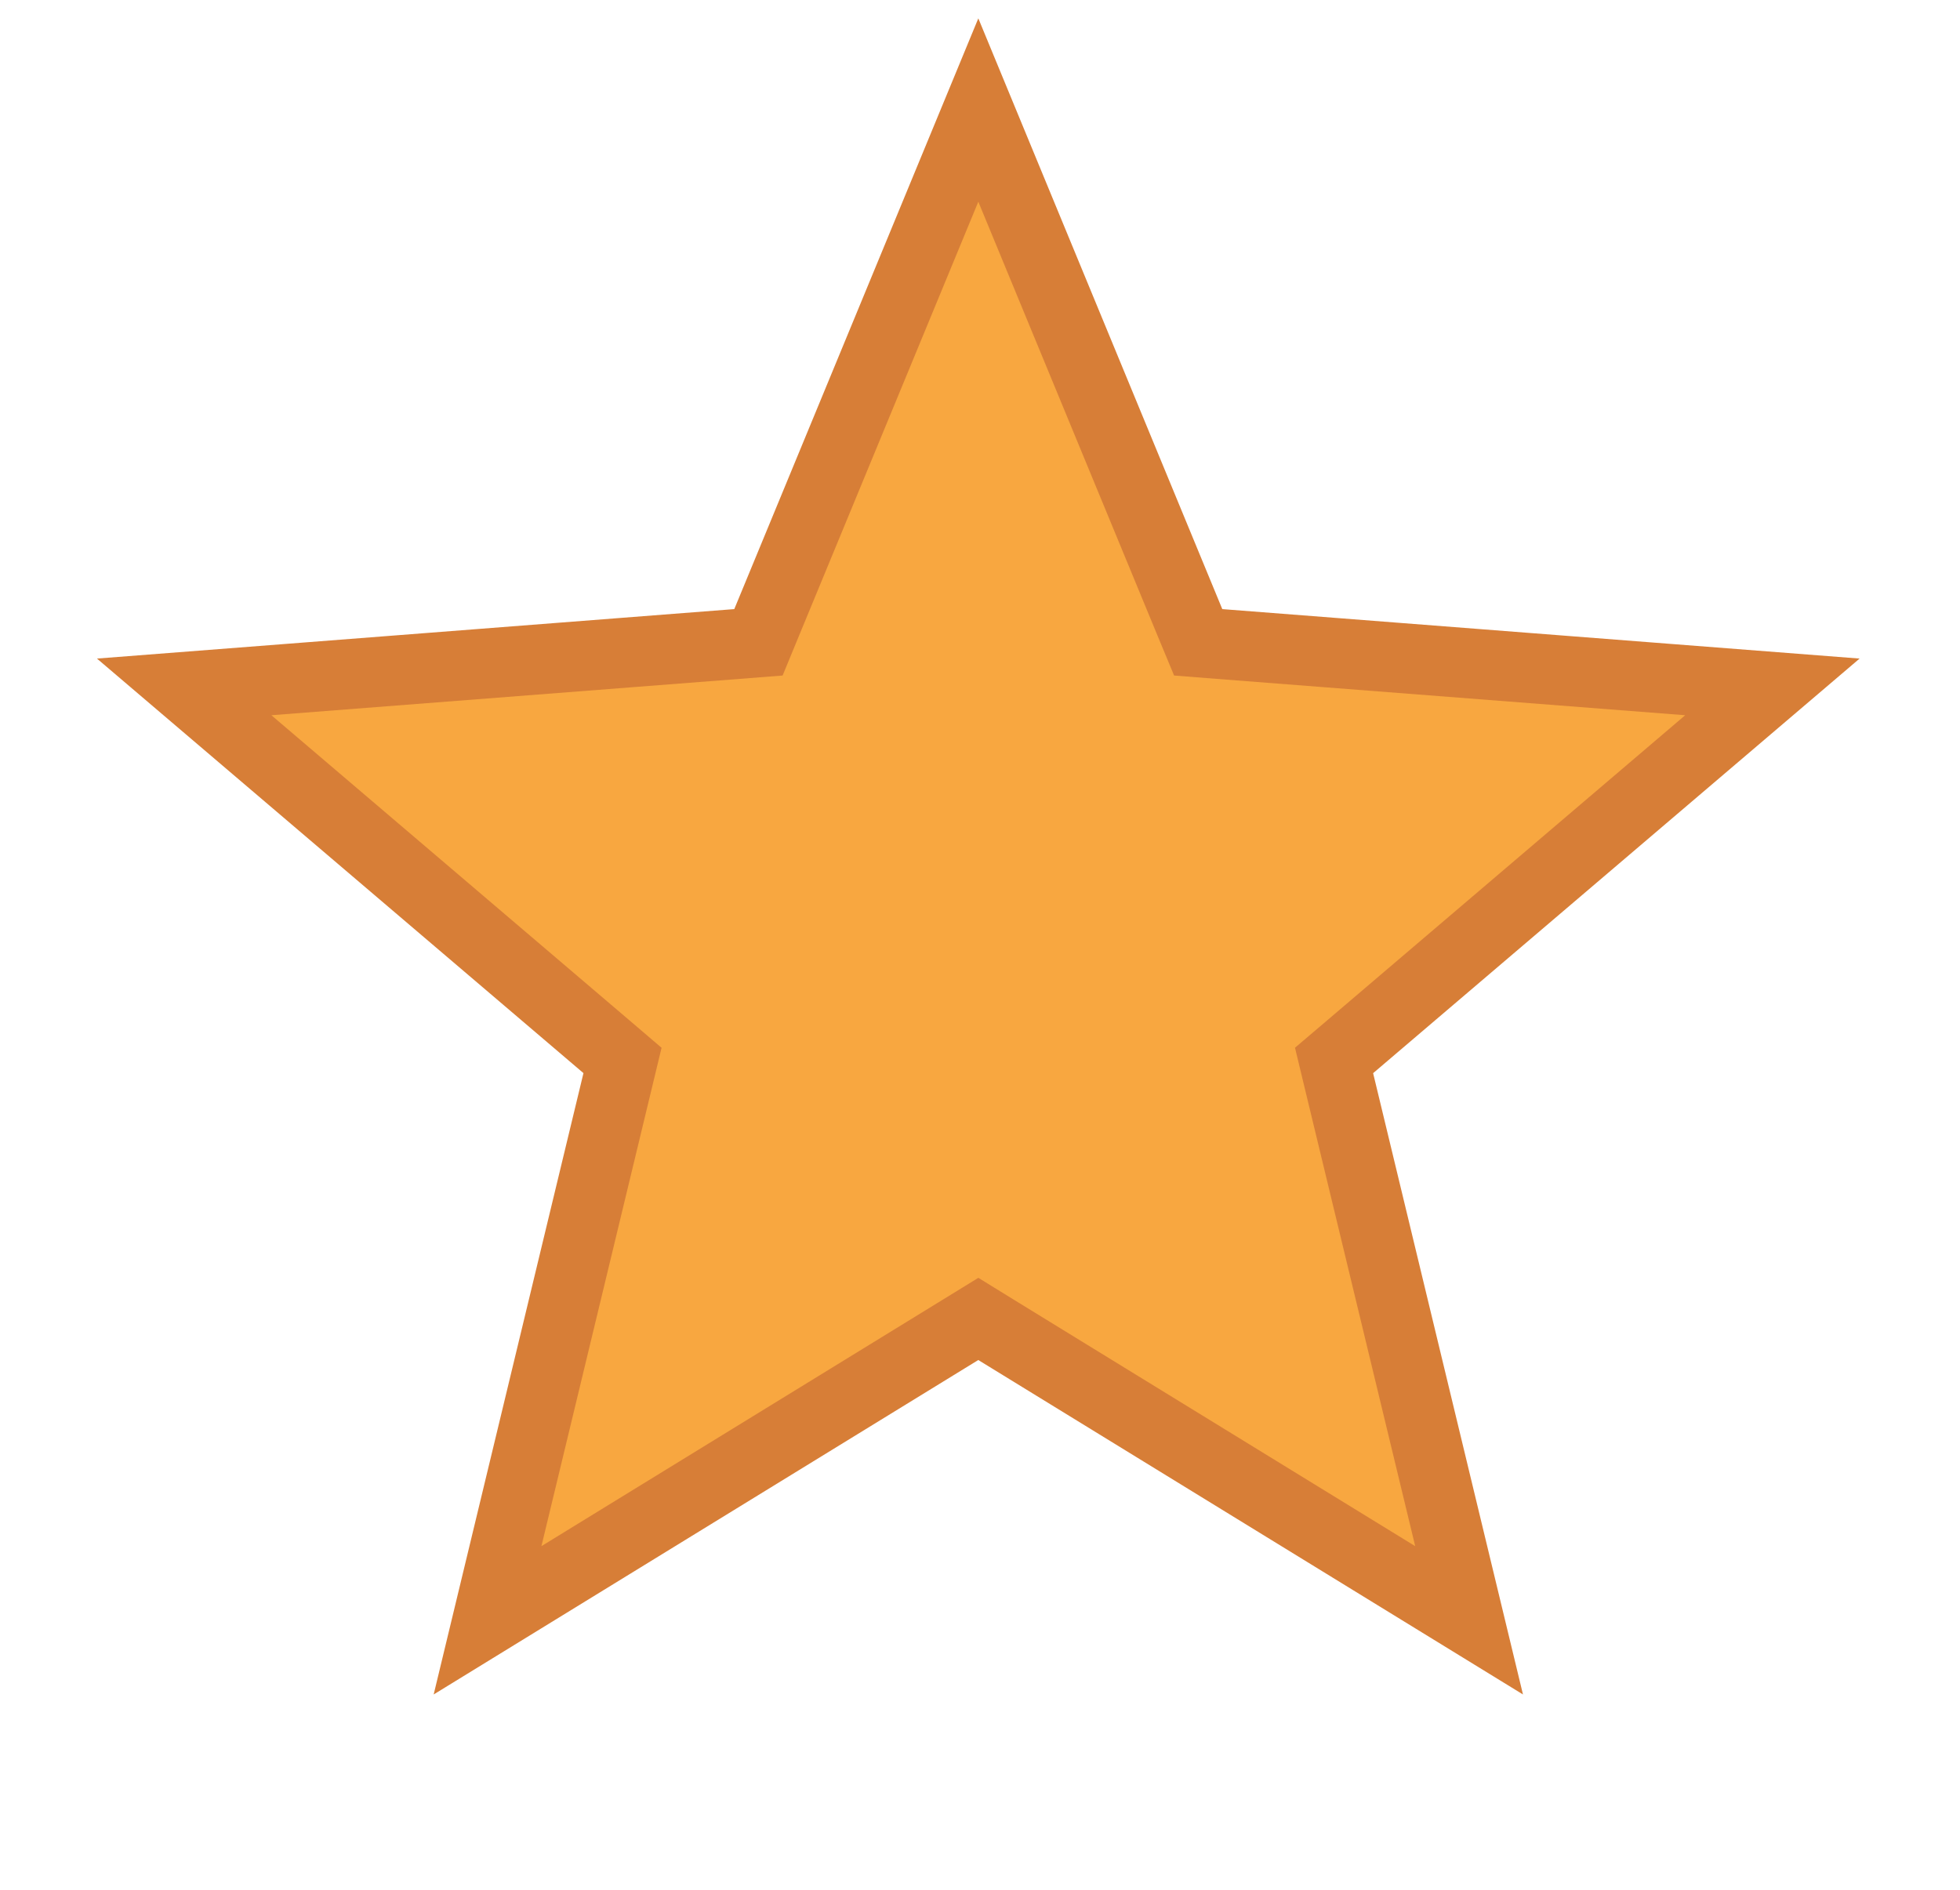 <svg width="28" height="27" viewBox="0 0 28 27" fill="none" xmlns="http://www.w3.org/2000/svg">
<path d="M13.976 1.572L16.999 8.893L17.117 9.177L17.423 9.201L25.32 9.814L19.292 14.952L19.058 15.151L19.13 15.45L20.987 23.15L14.237 19.005L13.976 18.844L13.714 19.005L6.965 23.15L8.821 15.45L8.893 15.151L8.66 14.952L2.631 9.814L10.528 9.201L10.835 9.177L10.952 8.893L13.976 1.572Z" fill="#F8A740" stroke="#D77E37"/>
</svg>
